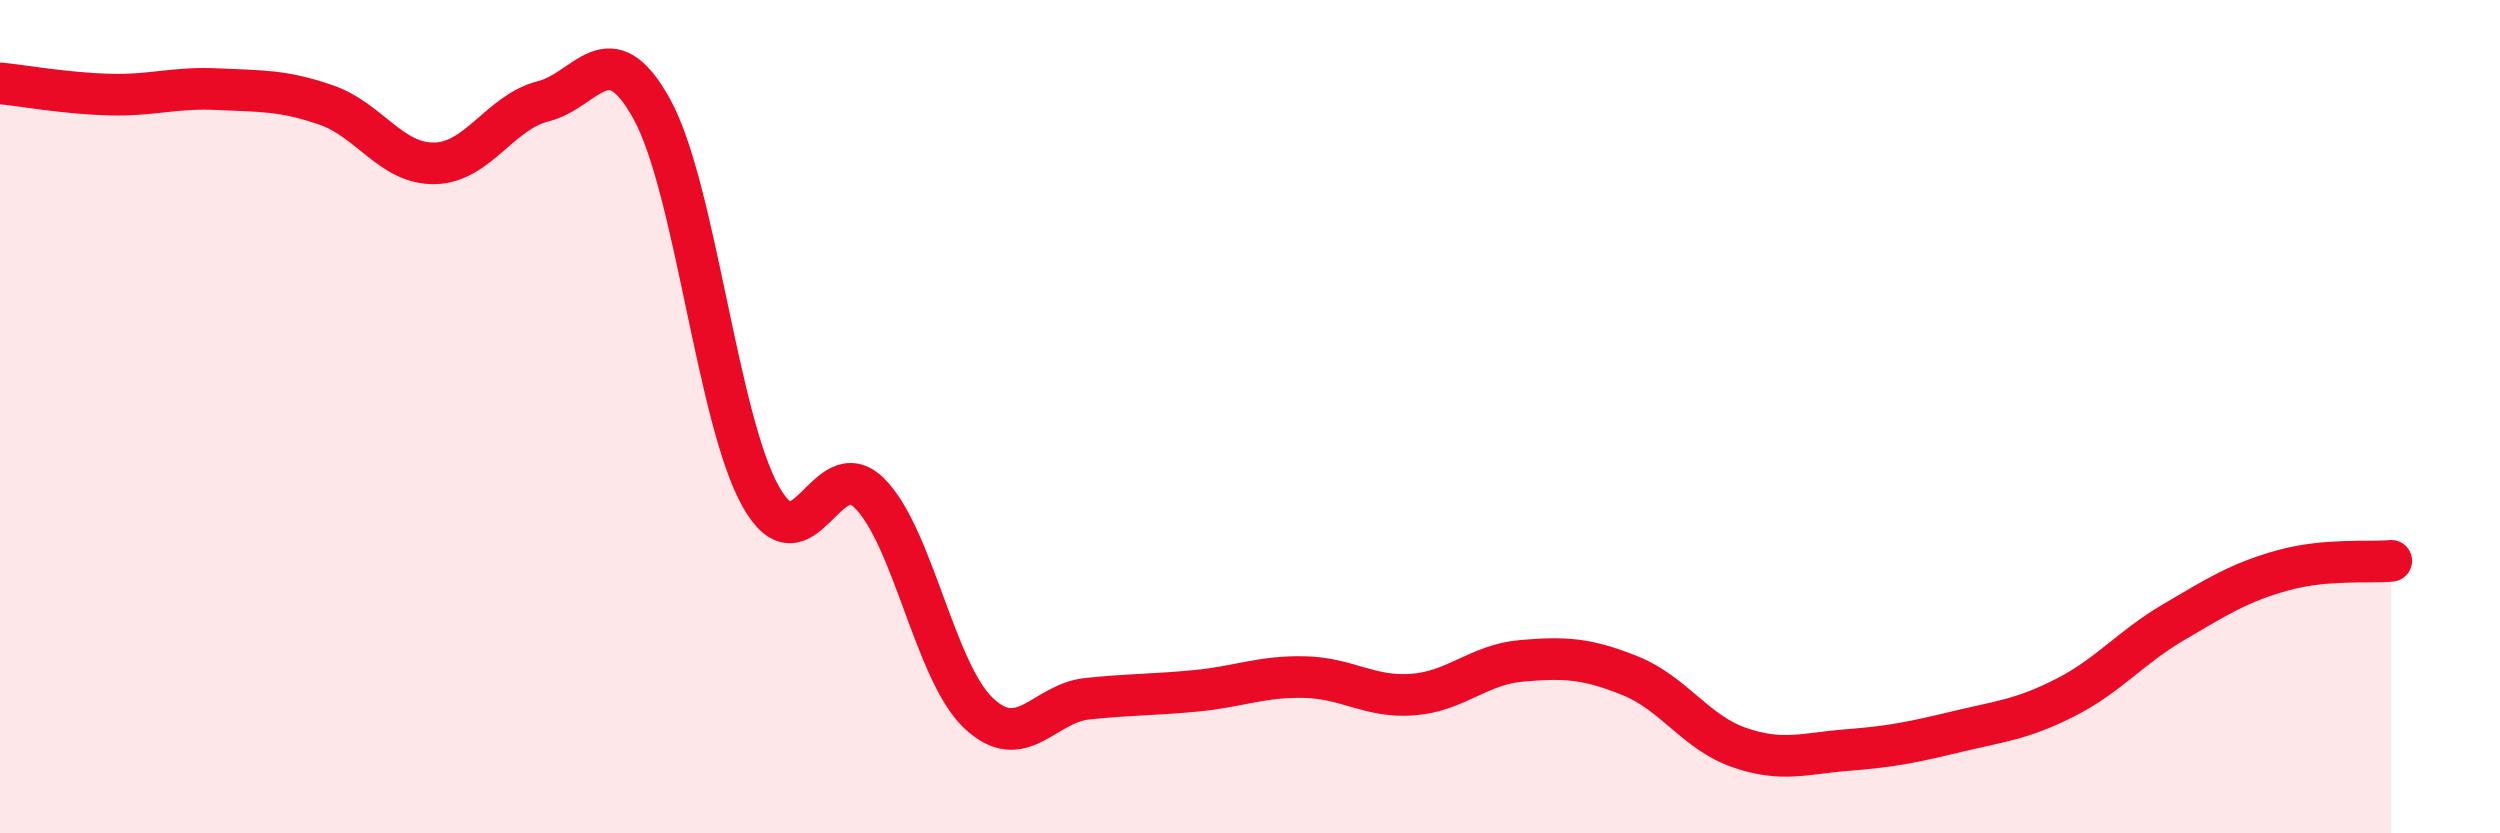 
    <svg width="60" height="20" viewBox="0 0 60 20" xmlns="http://www.w3.org/2000/svg">
      <path
        d="M 0,2 C 0.52,2.05 1.57,2.24 2.61,2.27 C 3.65,2.3 4.18,2.09 5.22,2.14 C 6.26,2.19 6.79,2.16 7.83,2.52 C 8.87,2.88 9.39,3.94 10.43,3.92 C 11.47,3.9 12,2.69 13.04,2.43 C 14.08,2.17 14.61,0.73 15.65,2.63 C 16.69,4.53 17.22,10.08 18.26,11.92 C 19.3,13.76 19.83,10.8 20.87,11.84 C 21.91,12.88 22.44,16.12 23.48,17.11 C 24.52,18.1 25.05,16.88 26.09,16.77 C 27.13,16.66 27.66,16.68 28.7,16.58 C 29.74,16.48 30.26,16.23 31.3,16.25 C 32.34,16.27 32.87,16.75 33.91,16.67 C 34.95,16.59 35.48,15.95 36.52,15.86 C 37.56,15.77 38.09,15.8 39.13,16.22 C 40.17,16.64 40.7,17.58 41.74,17.94 C 42.78,18.3 43.31,18.08 44.35,18 C 45.39,17.92 45.92,17.81 46.96,17.56 C 48,17.31 48.53,17.27 49.57,16.74 C 50.61,16.21 51.13,15.54 52.17,14.93 C 53.21,14.32 53.74,13.98 54.78,13.69 C 55.82,13.4 56.87,13.51 57.39,13.46L57.39 20L0 20Z"
        fill="#EB0A25"
        opacity="0.1"
        stroke-linecap="round"
        stroke-linejoin="round"
      />
      <path
        d="M 0,2 C 0.52,2.05 1.57,2.24 2.61,2.27 C 3.65,2.3 4.18,2.09 5.22,2.14 C 6.26,2.19 6.79,2.16 7.83,2.52 C 8.87,2.88 9.39,3.94 10.43,3.92 C 11.47,3.9 12,2.69 13.04,2.43 C 14.08,2.17 14.61,0.73 15.65,2.63 C 16.69,4.53 17.22,10.08 18.26,11.92 C 19.3,13.76 19.83,10.8 20.87,11.84 C 21.91,12.88 22.44,16.12 23.48,17.11 C 24.52,18.1 25.05,16.88 26.09,16.77 C 27.13,16.66 27.66,16.68 28.7,16.58 C 29.74,16.48 30.26,16.23 31.3,16.25 C 32.34,16.27 32.87,16.75 33.91,16.67 C 34.95,16.59 35.48,15.95 36.52,15.86 C 37.56,15.77 38.09,15.8 39.13,16.22 C 40.17,16.64 40.7,17.58 41.74,17.94 C 42.78,18.3 43.31,18.08 44.35,18 C 45.39,17.92 45.92,17.81 46.96,17.56 C 48,17.31 48.53,17.27 49.57,16.74 C 50.61,16.21 51.13,15.54 52.17,14.93 C 53.21,14.32 53.74,13.98 54.78,13.69 C 55.82,13.4 56.87,13.51 57.39,13.46"
        stroke="#EB0A25"
        stroke-width="1"
        fill="none"
        stroke-linecap="round"
        stroke-linejoin="round"
      />
    </svg>
  